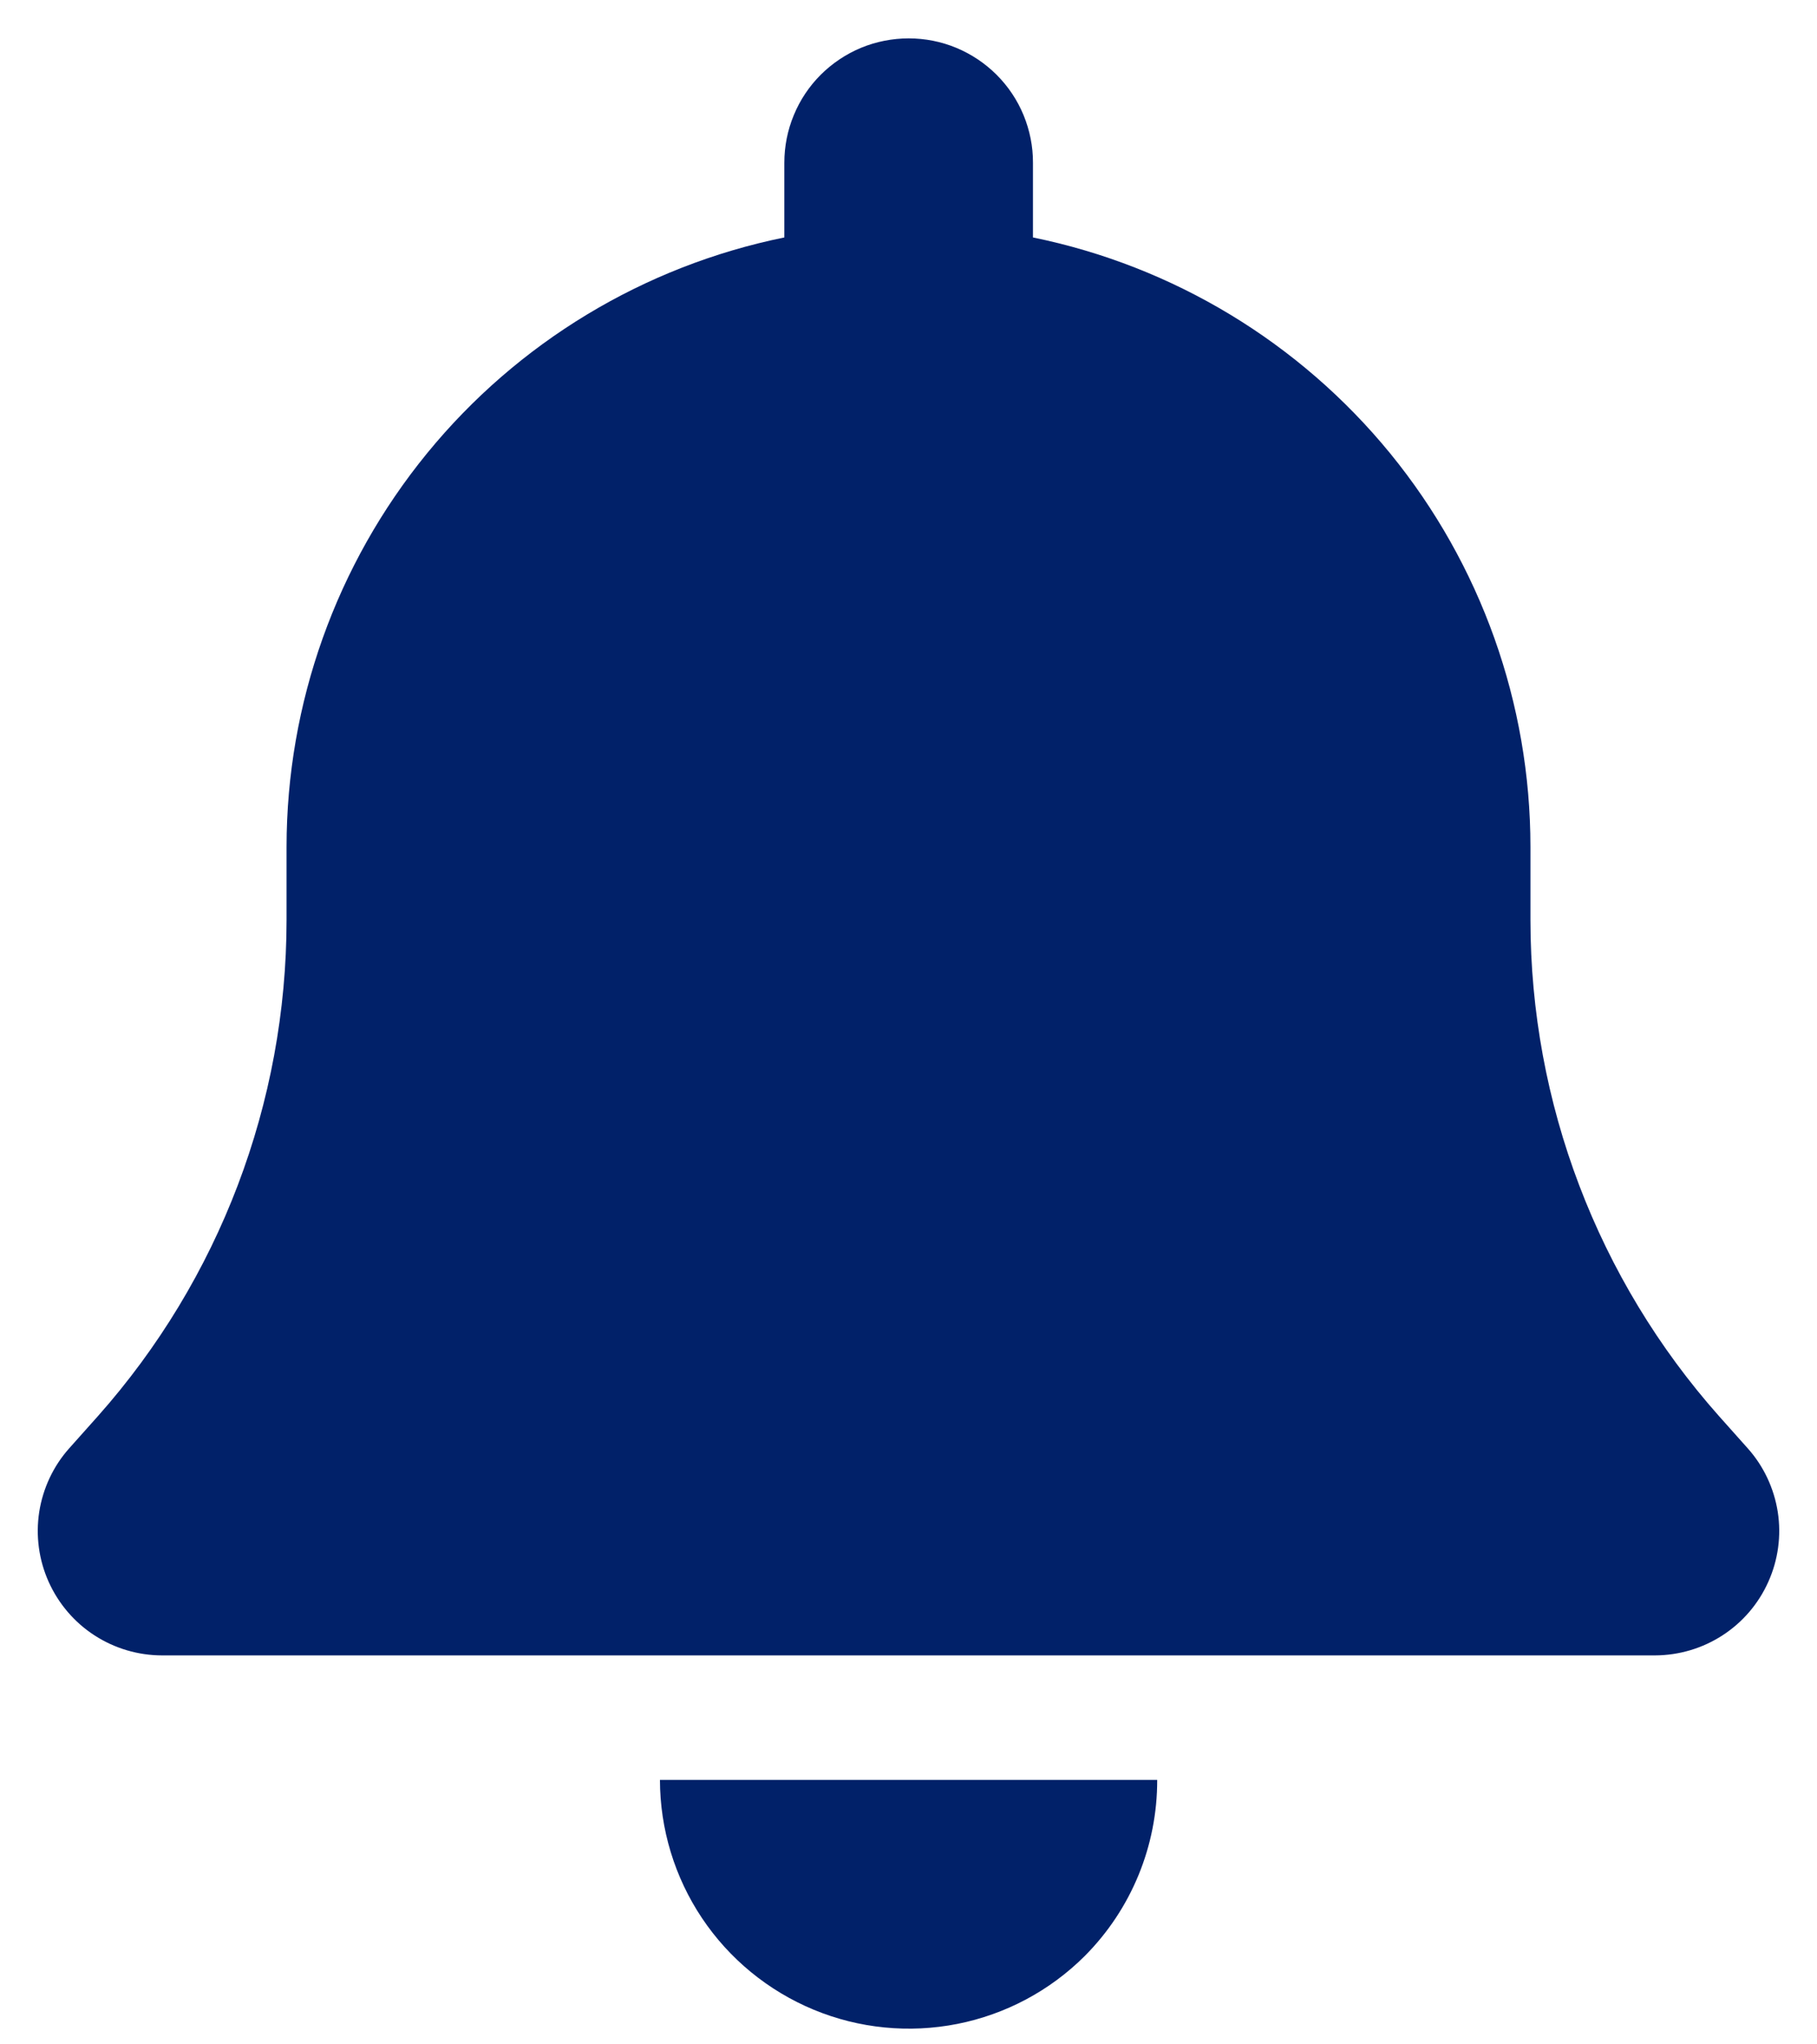 <svg width="24" height="27" viewBox="0 0 24 27" fill="none" xmlns="http://www.w3.org/2000/svg">
<path d="M12.003 0.507C11.787 0.507 11.574 0.549 11.374 0.631C11.175 0.714 10.994 0.835 10.841 0.987C10.688 1.14 10.567 1.321 10.485 1.521C10.402 1.72 10.36 1.934 10.36 2.15V3.136C8.505 3.514 6.837 4.522 5.639 5.989C4.441 7.456 3.786 9.291 3.785 11.185V12.15C3.784 14.564 2.898 16.895 1.295 18.701L0.915 19.127C0.704 19.363 0.567 19.656 0.518 19.969C0.47 20.282 0.513 20.603 0.643 20.892C0.773 21.181 0.983 21.427 1.249 21.599C1.515 21.771 1.825 21.863 2.142 21.863H21.86C22.177 21.862 22.487 21.77 22.752 21.598C23.018 21.426 23.228 21.18 23.357 20.891C23.487 20.602 23.53 20.282 23.482 19.97C23.433 19.657 23.296 19.364 23.085 19.128L22.705 18.702C21.102 16.896 20.216 14.566 20.215 12.151V11.186C20.215 9.292 19.561 7.457 18.364 5.99C17.166 4.524 15.499 3.515 13.644 3.136V2.15C13.645 1.934 13.602 1.721 13.52 1.521C13.438 1.322 13.317 1.141 13.164 0.988C13.012 0.836 12.831 0.715 12.632 0.632C12.432 0.549 12.219 0.507 12.003 0.507ZM14.329 25.832C14.944 25.214 15.287 24.378 15.285 23.507H8.717C8.718 24.157 8.911 24.792 9.272 25.332C9.633 25.872 10.147 26.293 10.747 26.542C11.347 26.791 12.008 26.856 12.645 26.73C13.282 26.604 13.868 26.292 14.328 25.833L14.329 25.832Z" fill="#012169"/>
</svg>
